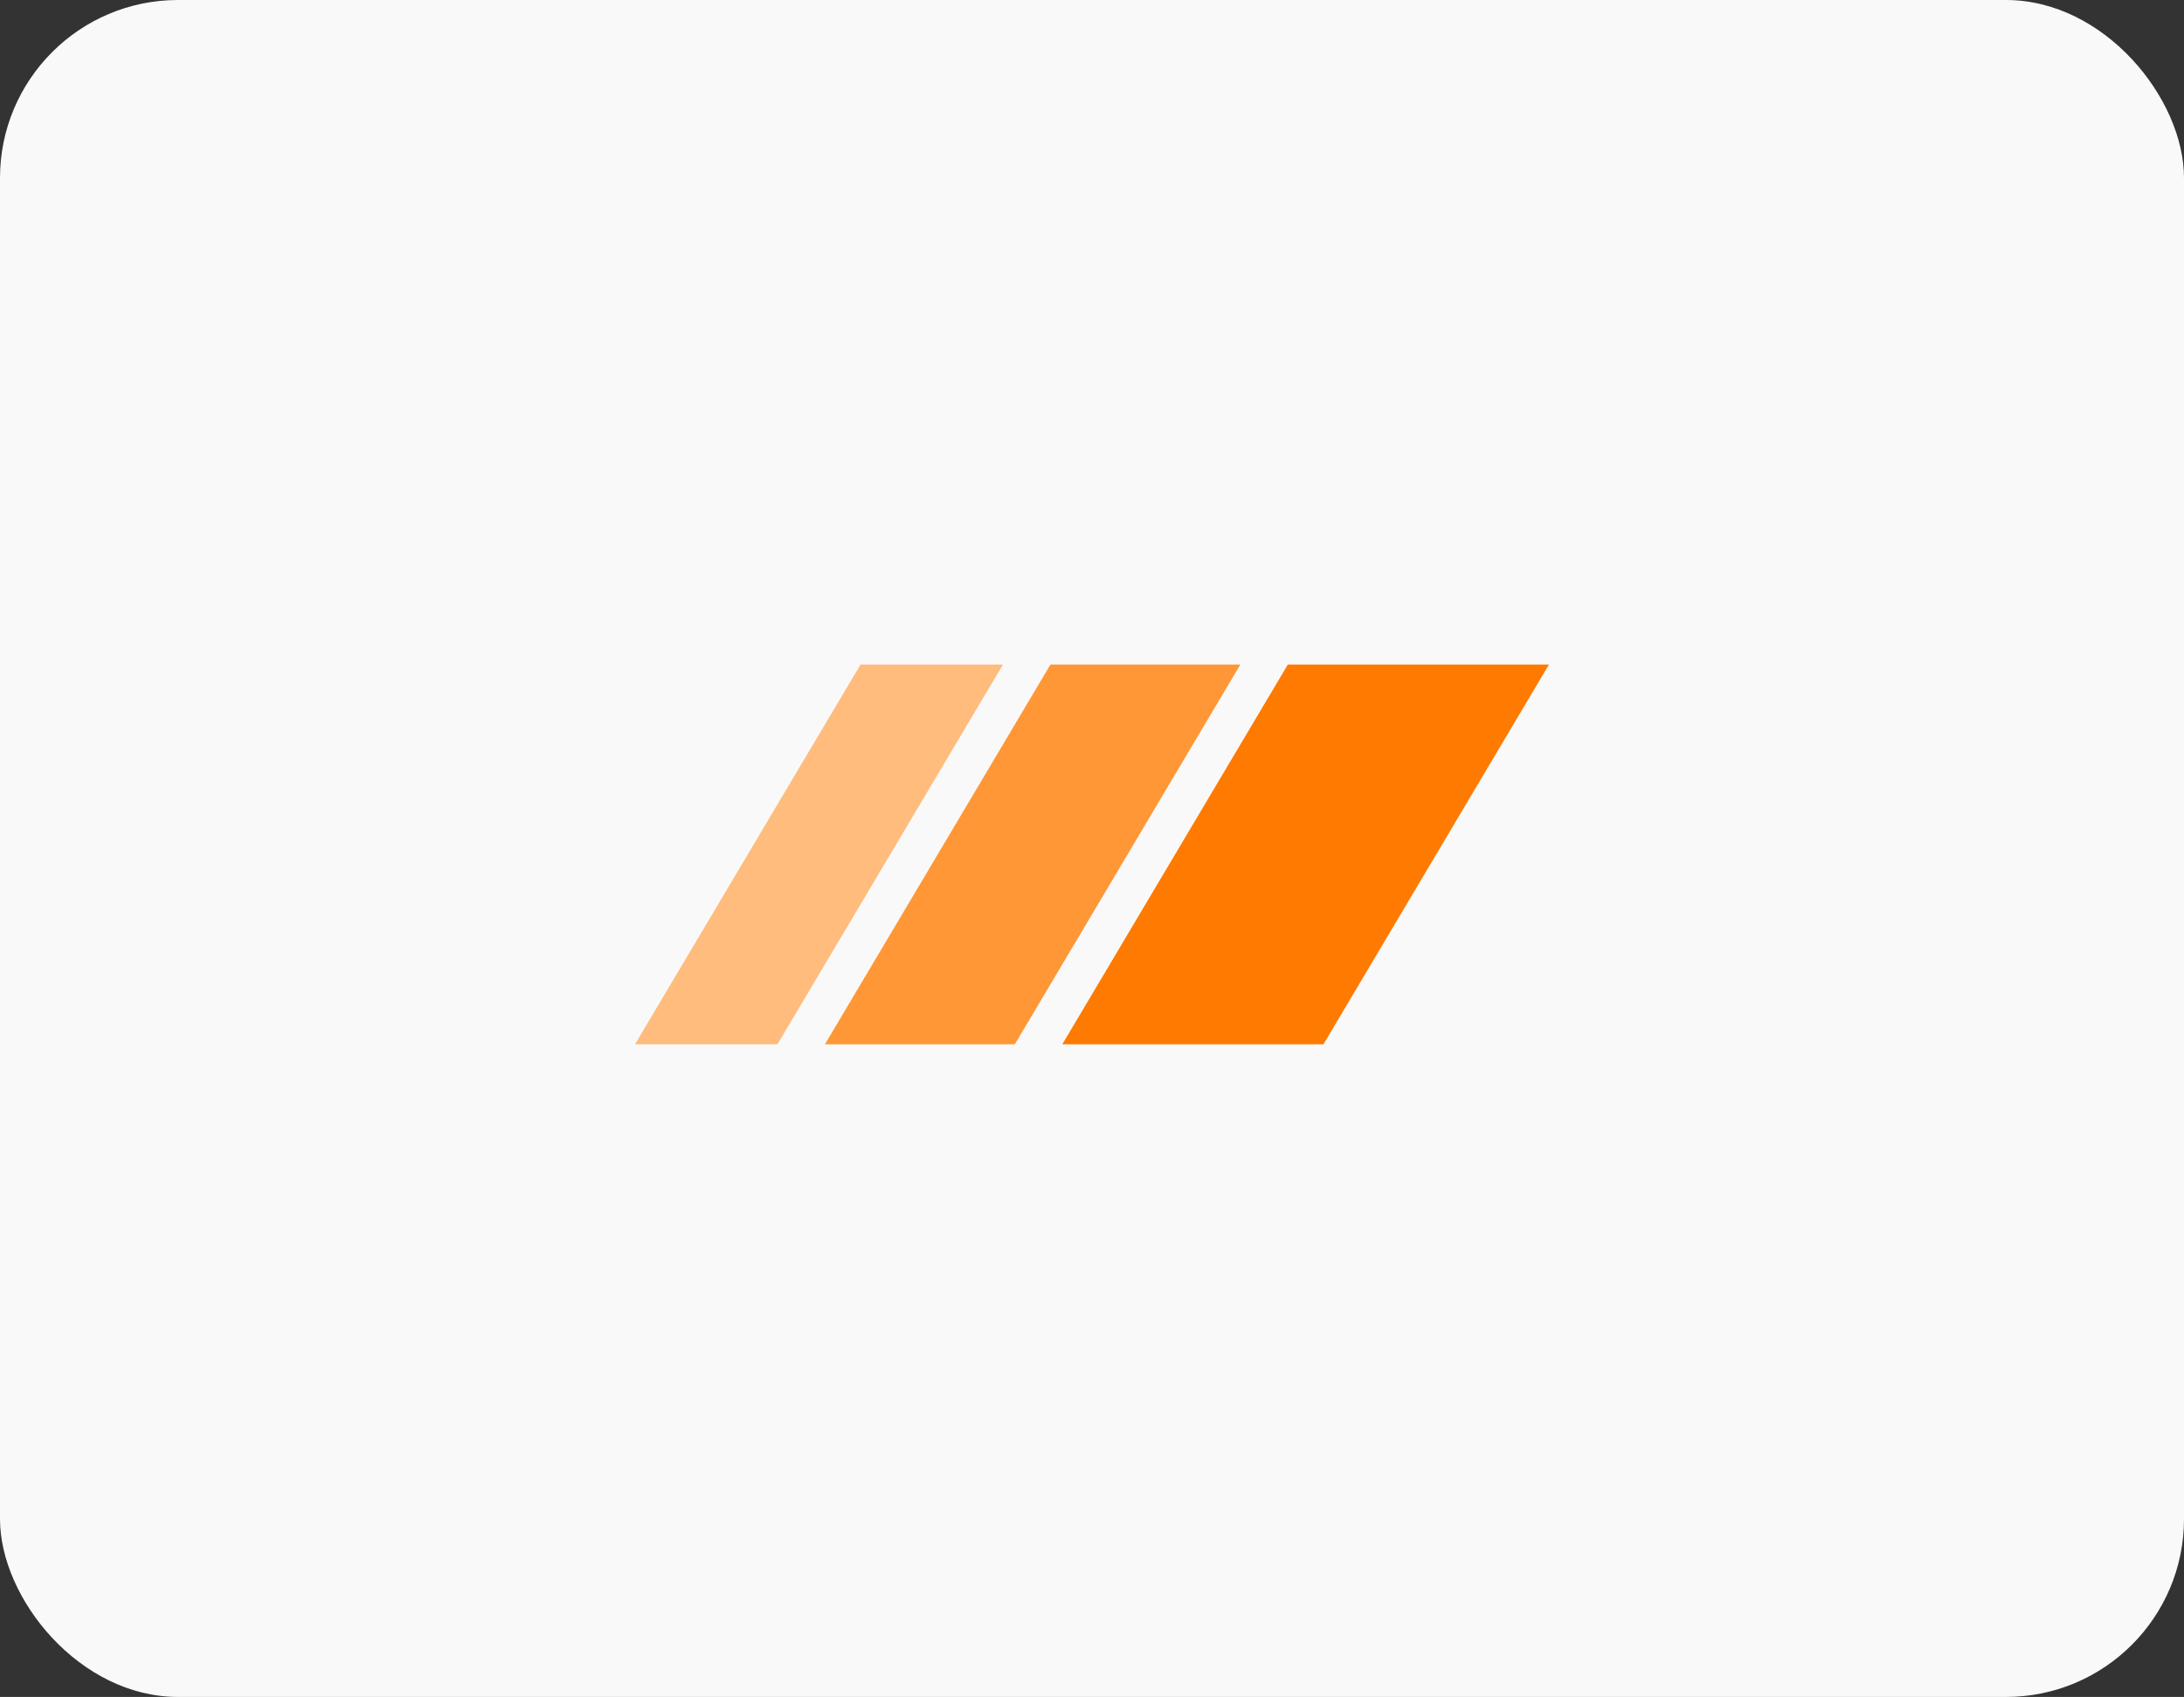 <svg xmlns="http://www.w3.org/2000/svg" width="184" height="143" fill="none"><rect width="100%" height="100%" fill="#333333" stroke="none"/><rect width="184" height="143" fill="#F9F9F9" rx="15"/><g clip-path="url(#a)"><path fill="#FF7A00" d="M108.5 56h22l-19 32h-22l19-32z"/><path fill="#FF9736" d="M88.5 56h16l-19 32h-16l19-32z"/><path fill="#FFBC7D" d="M72.5 56h12l-19 32h-12l19-32z"/></g><defs><clipPath id="a"><path fill="#fff" d="M53 56h78v32H53z"/></clipPath></defs></svg>